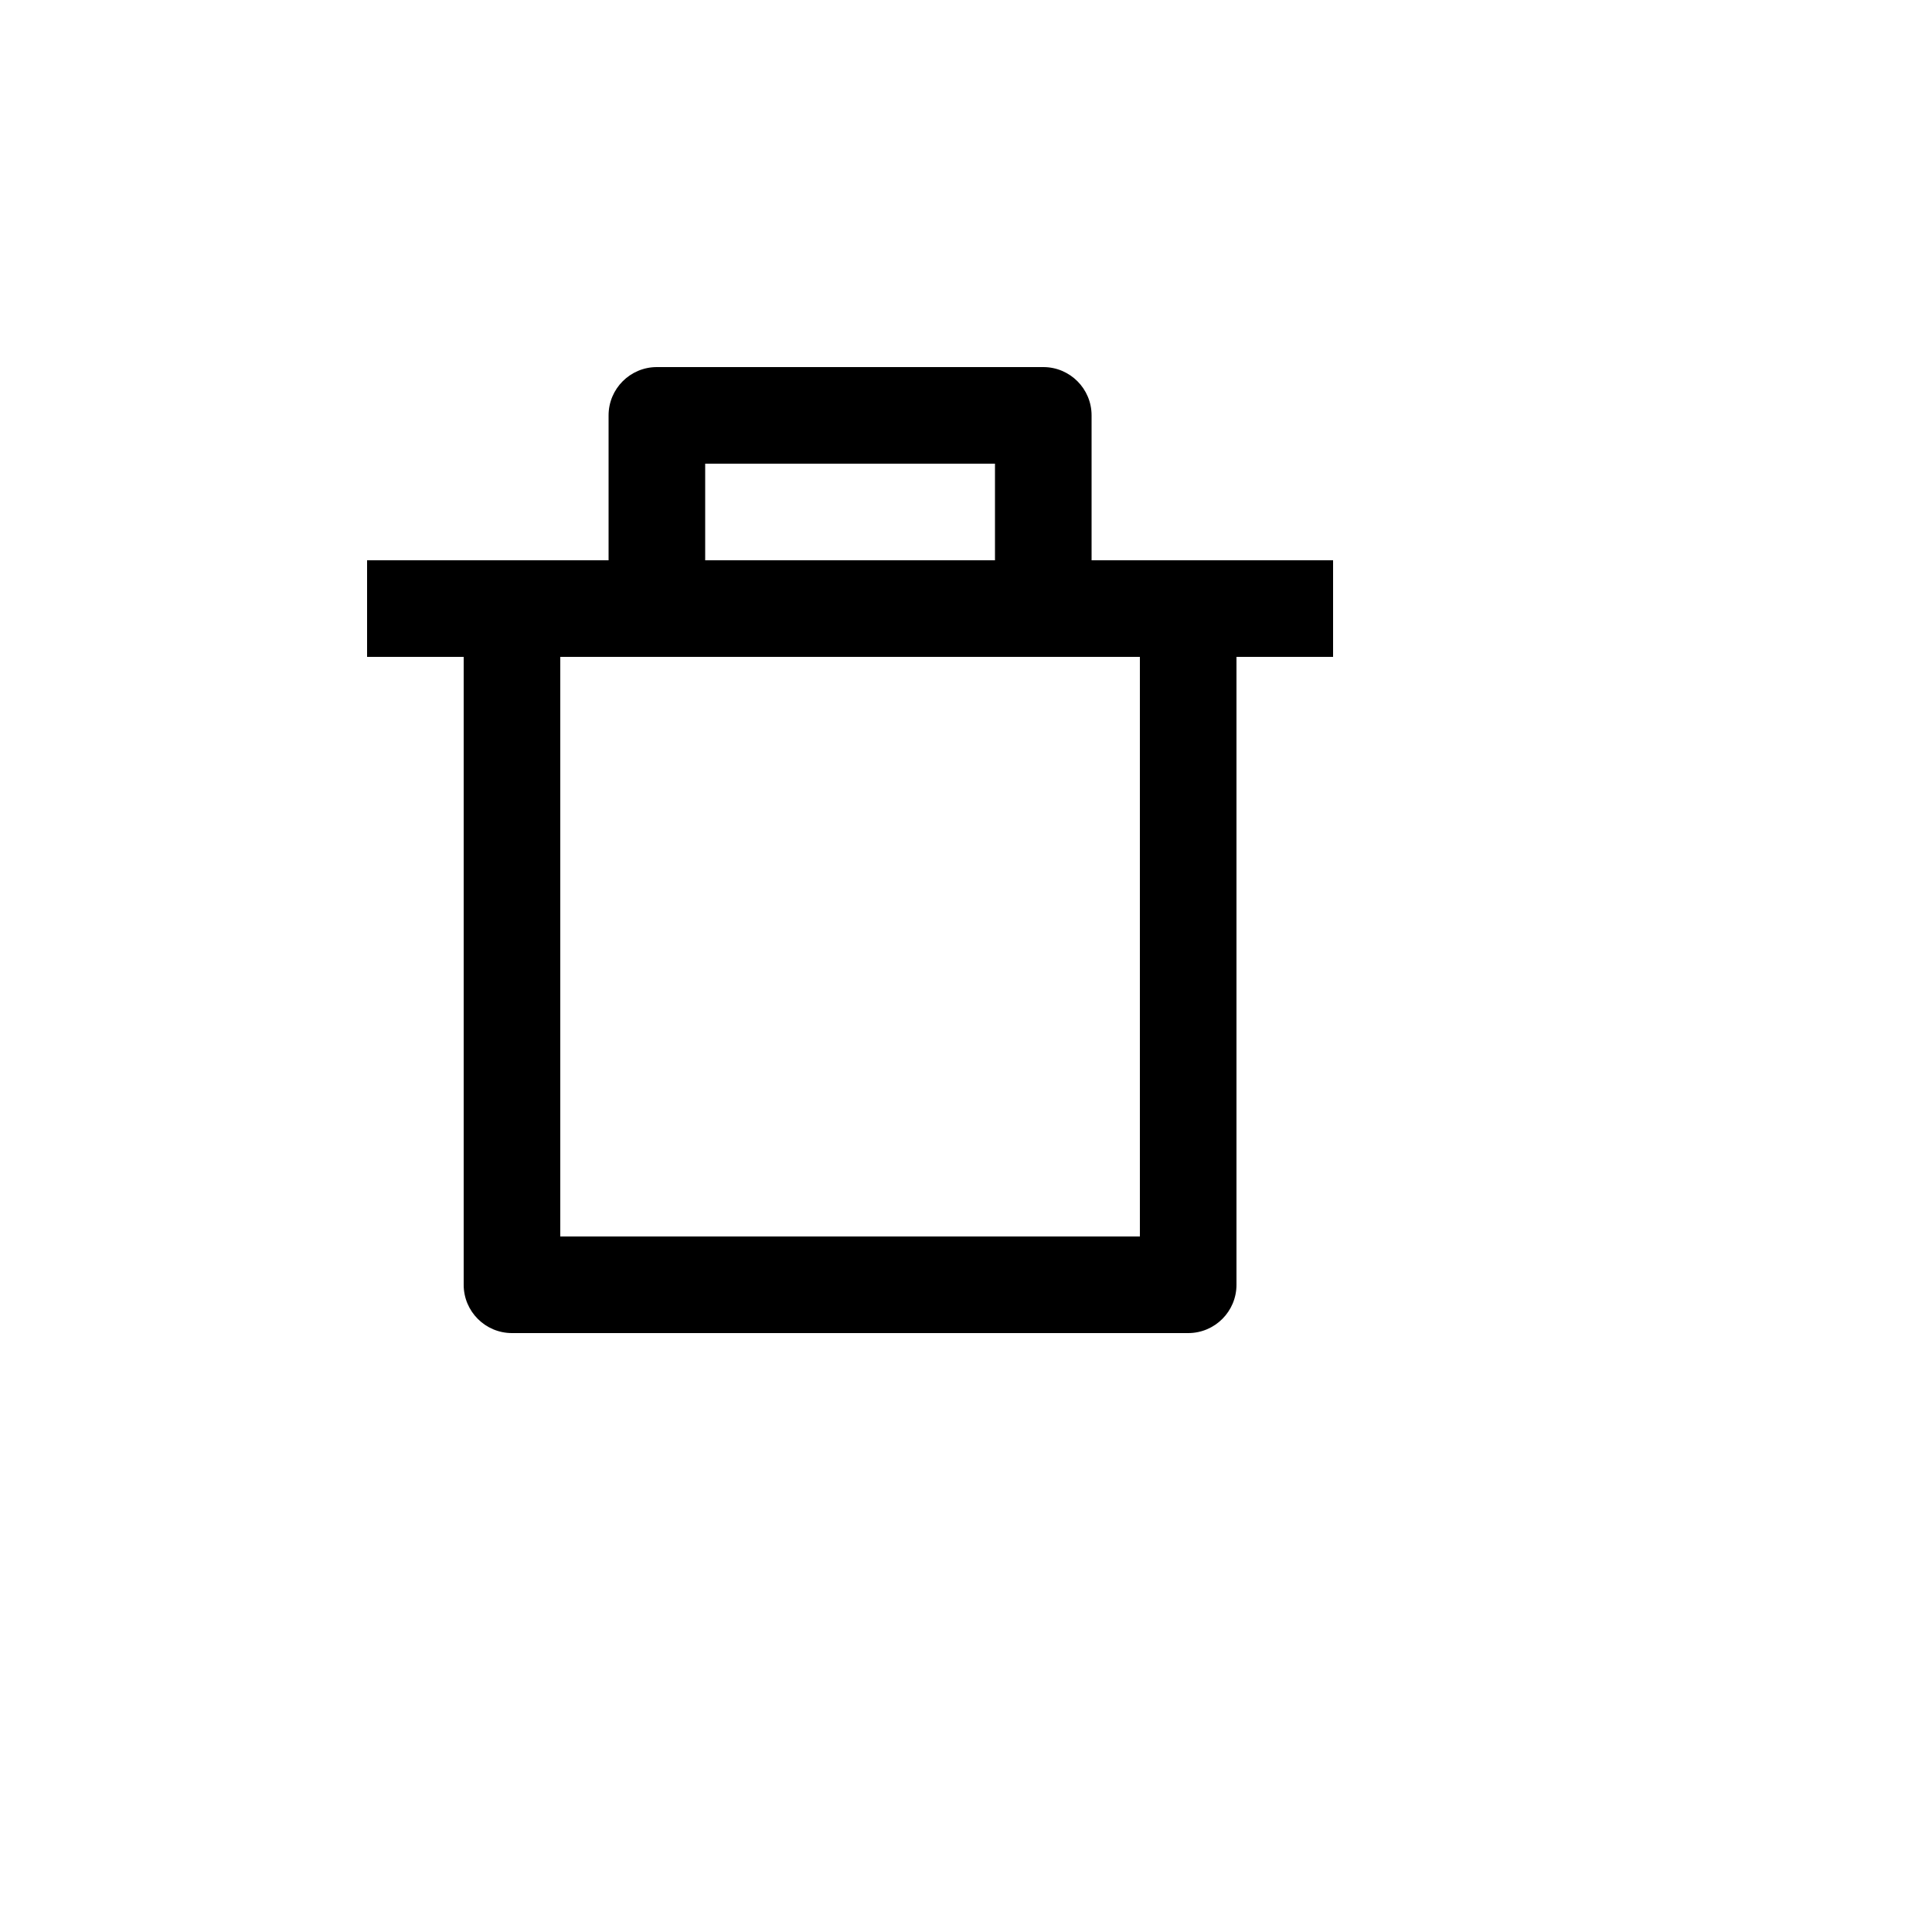 <svg xmlns="http://www.w3.org/2000/svg" version="1.1" xmlns:xlink="http://www.w3.org/1999/xlink" width="100%" height="100%" id="svgWorkerArea" viewBox="-25 -25 625 625" xmlns:idraw="https://idraw.muisca.co" style="background: white;"><defs id="defsdoc"><pattern id="patternBool" x="0" y="0" width="10" height="10" patternUnits="userSpaceOnUse" patternTransform="rotate(35)"><circle cx="5" cy="5" r="4" style="stroke: none;fill: #ff000070;"></circle></pattern></defs><g id="fileImp-920543175" class="cosito"><path id="pathImp-864762516" fill="none" class="grouped" d="M62.5 62.5C62.5 62.5 437.5 62.5 437.5 62.5 437.5 62.5 437.5 437.5 437.5 437.5 437.5 437.5 62.5 437.5 62.5 437.5 62.5 437.5 62.5 62.5 62.5 62.5"></path><path id="pathImp-930889690" class="grouped" d="M328.125 156.25C328.125 156.25 406.25 156.25 406.25 156.25 406.25 156.25 406.25 187.5 406.25 187.5 406.25 187.5 375 187.5 375 187.5 375 187.5 375 390.625 375 390.625 375 399.255 368.005 406.25 359.375 406.25 359.375 406.25 140.625 406.25 140.625 406.25 131.995 406.25 125 399.255 125 390.625 125 390.625 125 187.5 125 187.5 125 187.5 93.75 187.5 93.75 187.5 93.75 187.5 93.75 156.25 93.75 156.25 93.75 156.25 171.875 156.25 171.875 156.25 171.875 156.25 171.875 109.375 171.875 109.375 171.875 100.745 178.87 93.75 187.5 93.75 187.5 93.75 312.5 93.75 312.5 93.75 321.13 93.75 328.125 100.745 328.125 109.375 328.125 109.375 328.125 156.25 328.125 156.25 328.125 156.25 328.125 156.25 328.125 156.25M343.75 187.5C343.75 187.5 156.25 187.5 156.25 187.5 156.25 187.5 156.25 375 156.25 375 156.25 375 343.75 375 343.75 375 343.75 375 343.75 187.5 343.75 187.5 343.75 187.5 343.75 187.5 343.75 187.5M203.125 125C203.125 125 203.125 156.25 203.125 156.25 203.125 156.25 296.875 156.25 296.875 156.25 296.875 156.25 296.875 125 296.875 125 296.875 125 203.125 125 203.125 125 203.125 125 203.125 125 203.125 125"></path></g></svg>